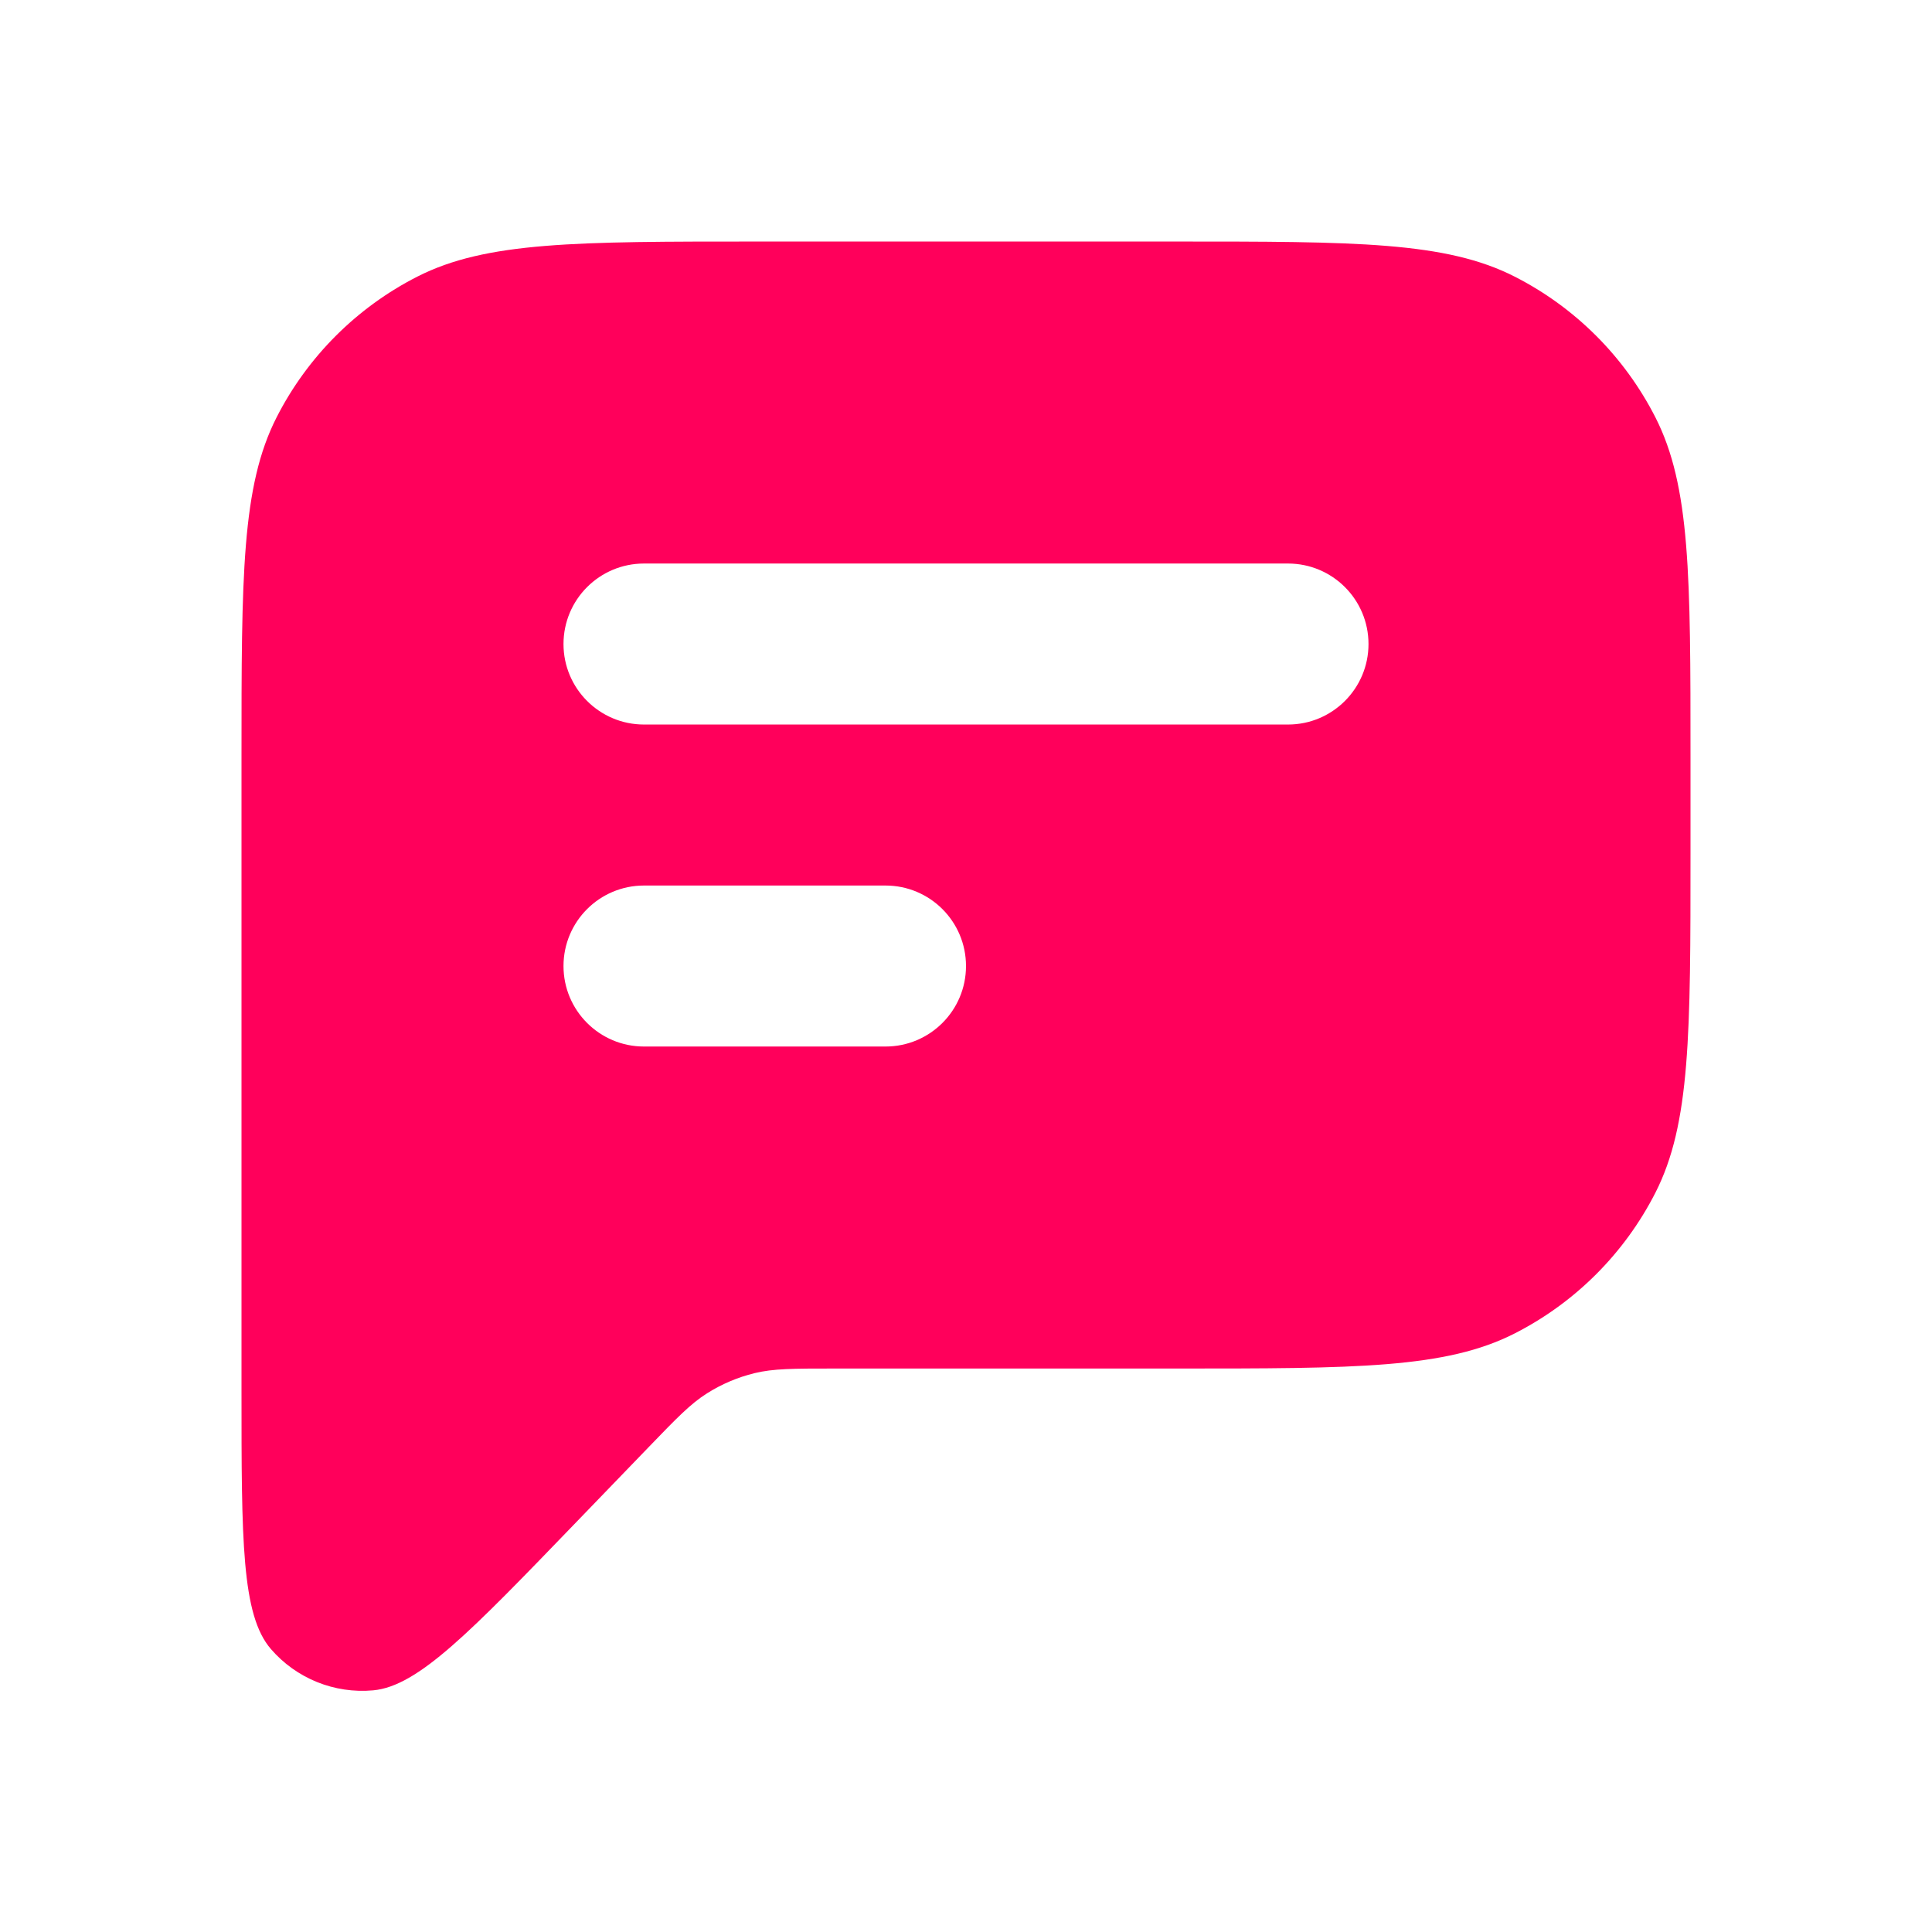 <svg width="60" height="60" viewBox="0 0 60 60" fill="none" xmlns="http://www.w3.org/2000/svg">
<path fill-rule="evenodd" clip-rule="evenodd" d="M7.5 43.188V23.501C7.5 17.9 7.5 15.1 8.59 12.961C9.549 11.079 11.079 9.549 12.96 8.591C15.099 7.501 17.899 7.501 23.5 7.501H36.5C42.1 7.501 44.901 7.501 47.04 8.591C48.922 9.549 50.451 11.079 51.41 12.961C52.5 15.1 52.5 17.9 52.5 23.501V26.501C52.5 32.101 52.5 34.901 51.41 37.041C50.451 38.922 48.922 40.452 47.04 41.411C44.901 42.501 42.1 42.501 36.5 42.501H25.898C24.645 42.501 24.018 42.501 23.43 42.645C22.909 42.773 22.412 42.984 21.958 43.271C21.446 43.593 21.011 44.044 20.141 44.946L17.818 47.353C14.593 50.696 12.98 52.368 11.591 52.495C10.386 52.605 9.202 52.127 8.412 51.211C7.5 50.155 7.5 47.833 7.5 43.188ZM17.5 20.001C17.5 18.62 18.619 17.501 20 17.501H40C41.381 17.501 42.5 18.62 42.5 20.001C42.5 21.381 41.381 22.501 40 22.501H20C18.619 22.501 17.5 21.381 17.5 20.001ZM20 27.501C18.619 27.501 17.5 28.62 17.5 30.001C17.5 31.381 18.619 32.501 20 32.501H27.5C28.881 32.501 30 31.381 30 30.001C30 28.62 28.881 27.501 27.5 27.501H20Z" fill="#FF005B"/>
</svg>
